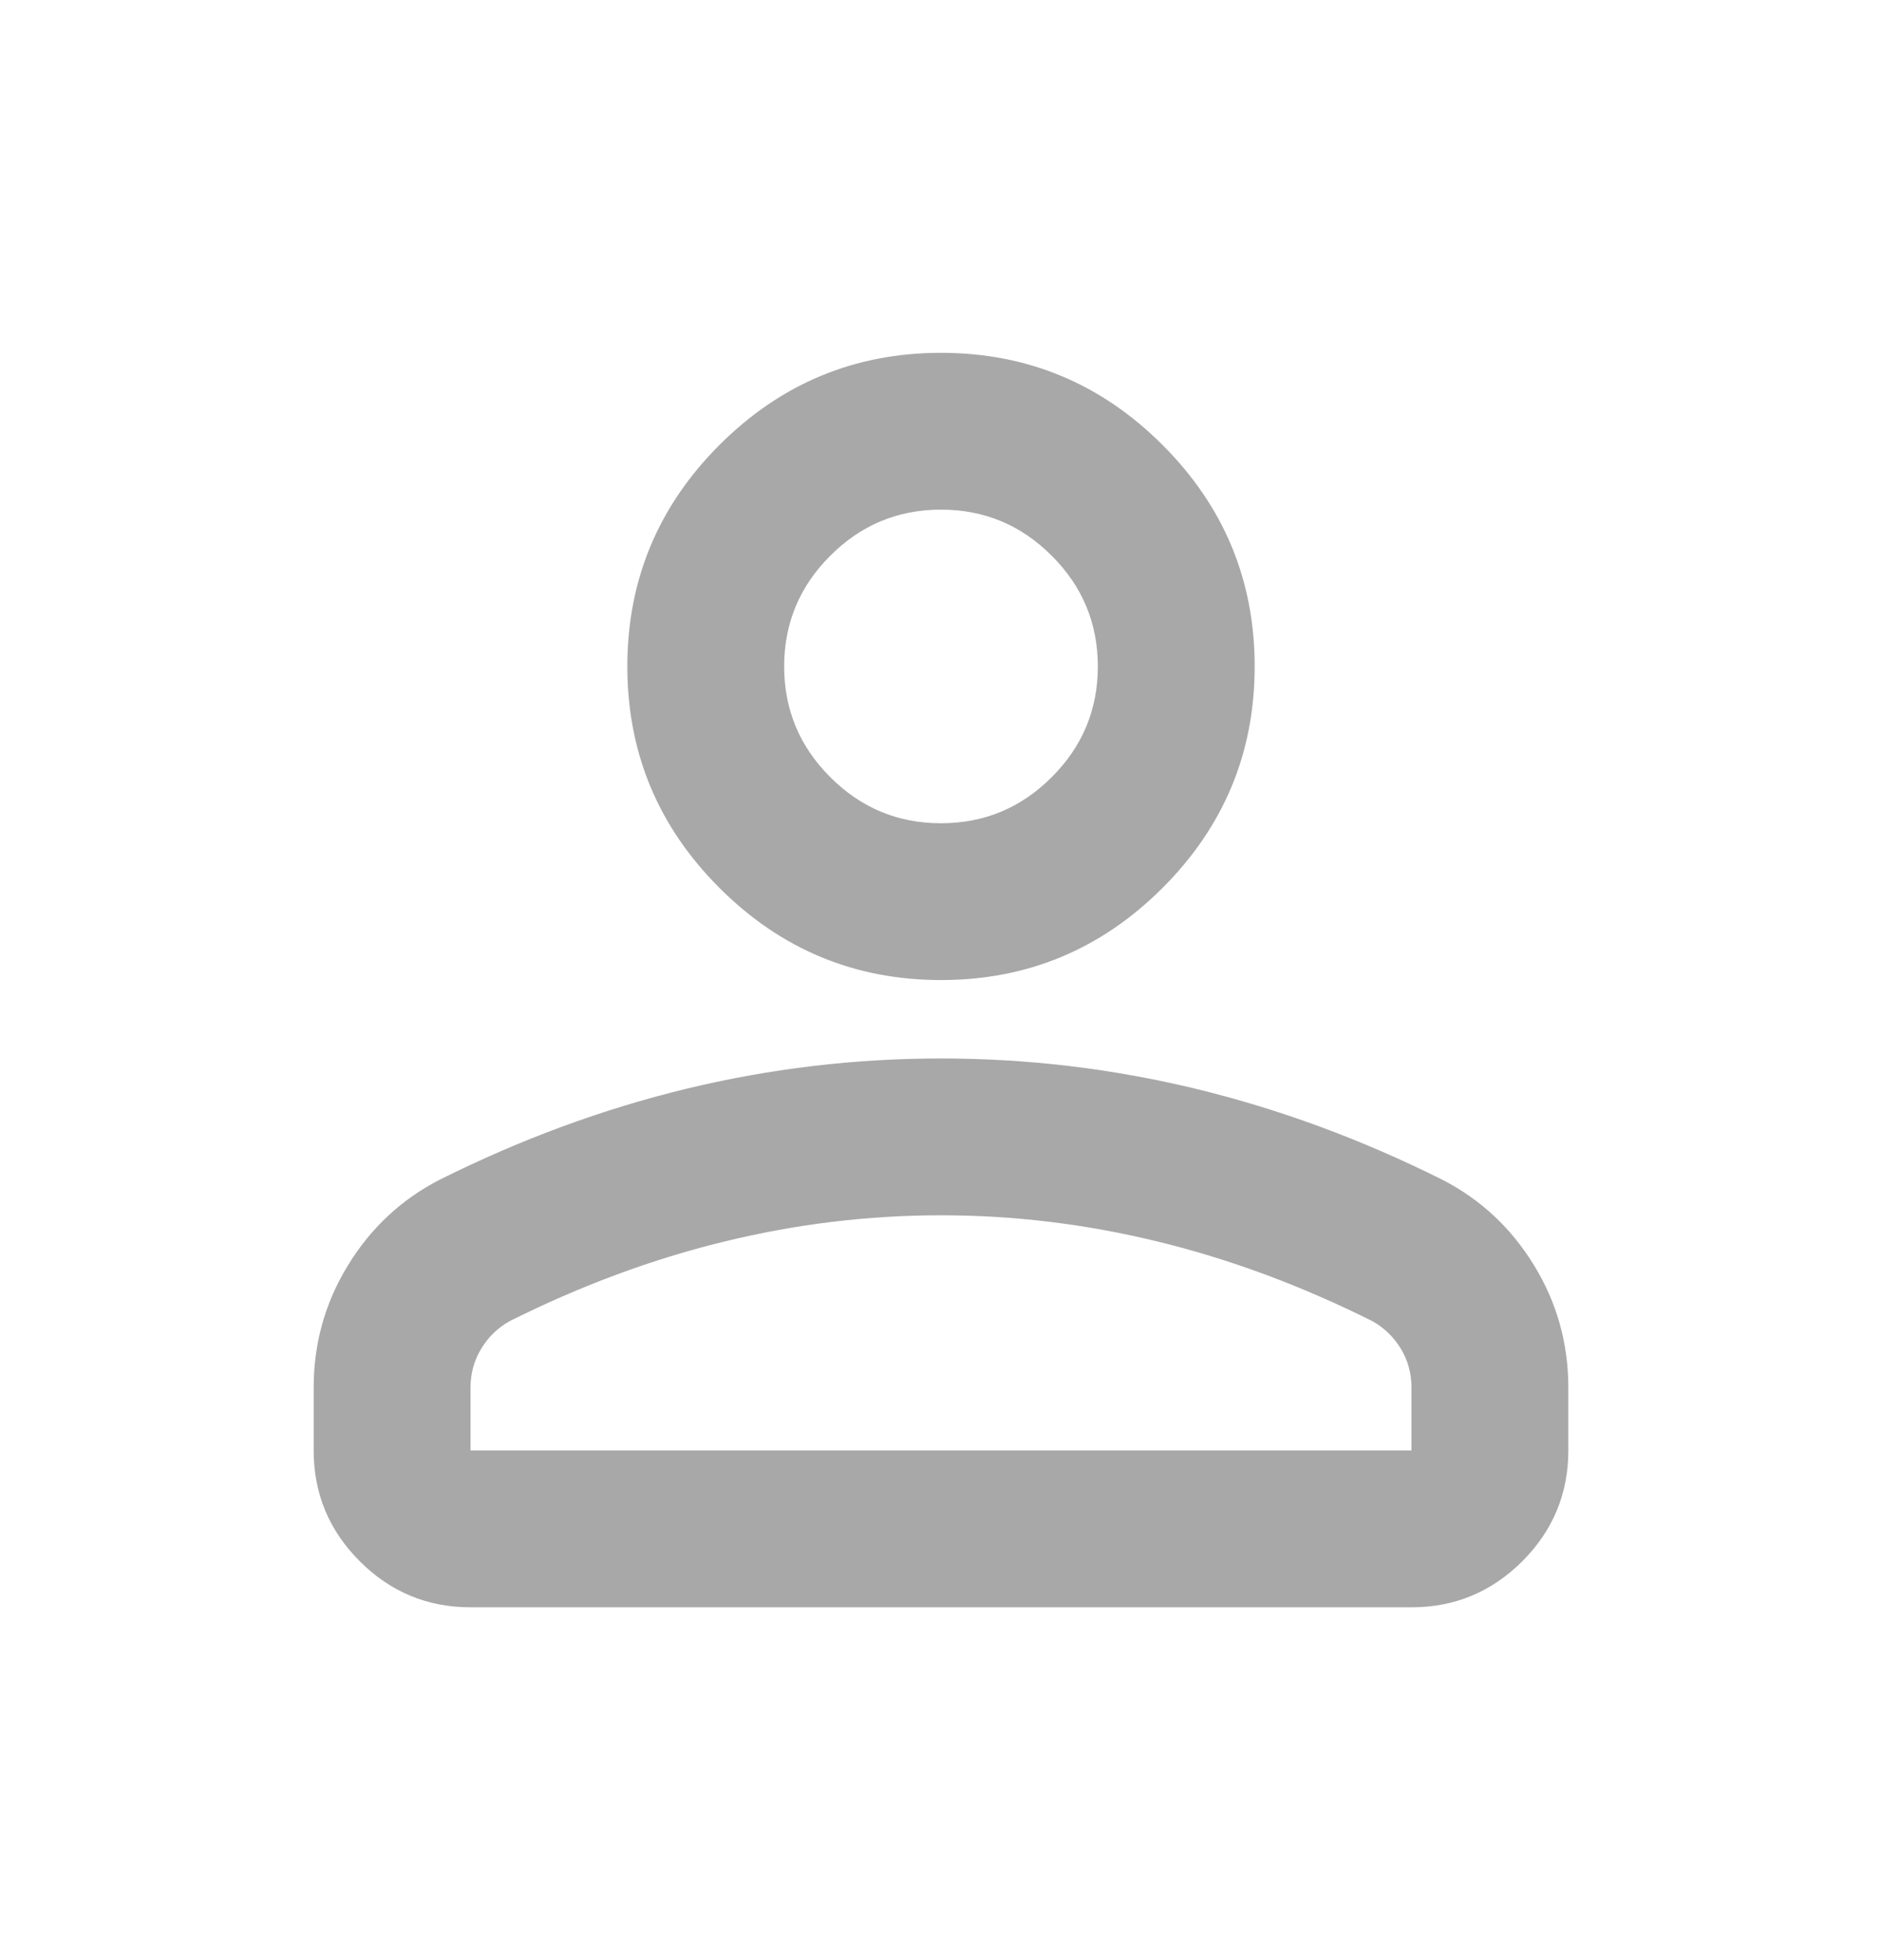 <svg width="24" height="25" viewBox="0 0 24 25" fill="none" xmlns="http://www.w3.org/2000/svg">
<mask id="mask0_172110_6037" style="mask-type:alpha" maskUnits="userSpaceOnUse" x="0" y="0" width="24" height="25">
<rect y="0.5" width="24" height="24" fill="#D9D9D9"/>
</mask>
<g mask="url(#mask0_172110_6037)">
<path d="M12 12.5C10.9 12.5 9.958 12.108 9.175 11.325C8.392 10.542 8 9.6 8 8.5C8 7.4 8.392 6.458 9.175 5.675C9.958 4.892 10.9 4.5 12 4.5C13.1 4.5 14.042 4.892 14.825 5.675C15.608 6.458 16 7.4 16 8.5C16 9.6 15.608 10.542 14.825 11.325C14.042 12.108 13.1 12.5 12 12.5ZM18 20.5H6C5.45 20.5 4.979 20.304 4.588 19.913C4.196 19.521 4 19.05 4 18.5V17.7C4 17.133 4.146 16.613 4.438 16.137C4.729 15.662 5.117 15.3 5.6 15.05C6.633 14.533 7.683 14.146 8.75 13.887C9.817 13.629 10.9 13.5 12 13.5C13.1 13.5 14.183 13.629 15.25 13.887C16.317 14.146 17.367 14.533 18.4 15.05C18.883 15.3 19.271 15.662 19.562 16.137C19.854 16.613 20 17.133 20 17.7V18.5C20 19.05 19.804 19.521 19.413 19.913C19.021 20.304 18.55 20.5 18 20.5ZM6 18.5H18V17.7C18 17.517 17.954 17.35 17.863 17.2C17.771 17.05 17.65 16.933 17.5 16.85C16.6 16.4 15.692 16.062 14.775 15.838C13.858 15.613 12.933 15.5 12 15.5C11.067 15.5 10.142 15.613 9.225 15.838C8.308 16.062 7.4 16.4 6.5 16.85C6.35 16.933 6.229 17.05 6.138 17.2C6.046 17.35 6 17.517 6 17.7V18.5ZM12 10.5C12.55 10.5 13.021 10.304 13.412 9.912C13.804 9.521 14 9.05 14 8.5C14 7.95 13.804 7.479 13.412 7.088C13.021 6.696 12.55 6.5 12 6.5C11.45 6.5 10.979 6.696 10.588 7.088C10.196 7.479 10 7.95 10 8.5C10 9.05 10.196 9.521 10.588 9.912C10.979 10.304 11.45 10.5 12 10.5Z" fill="#A8A8A8"/>
</g>
</svg>

